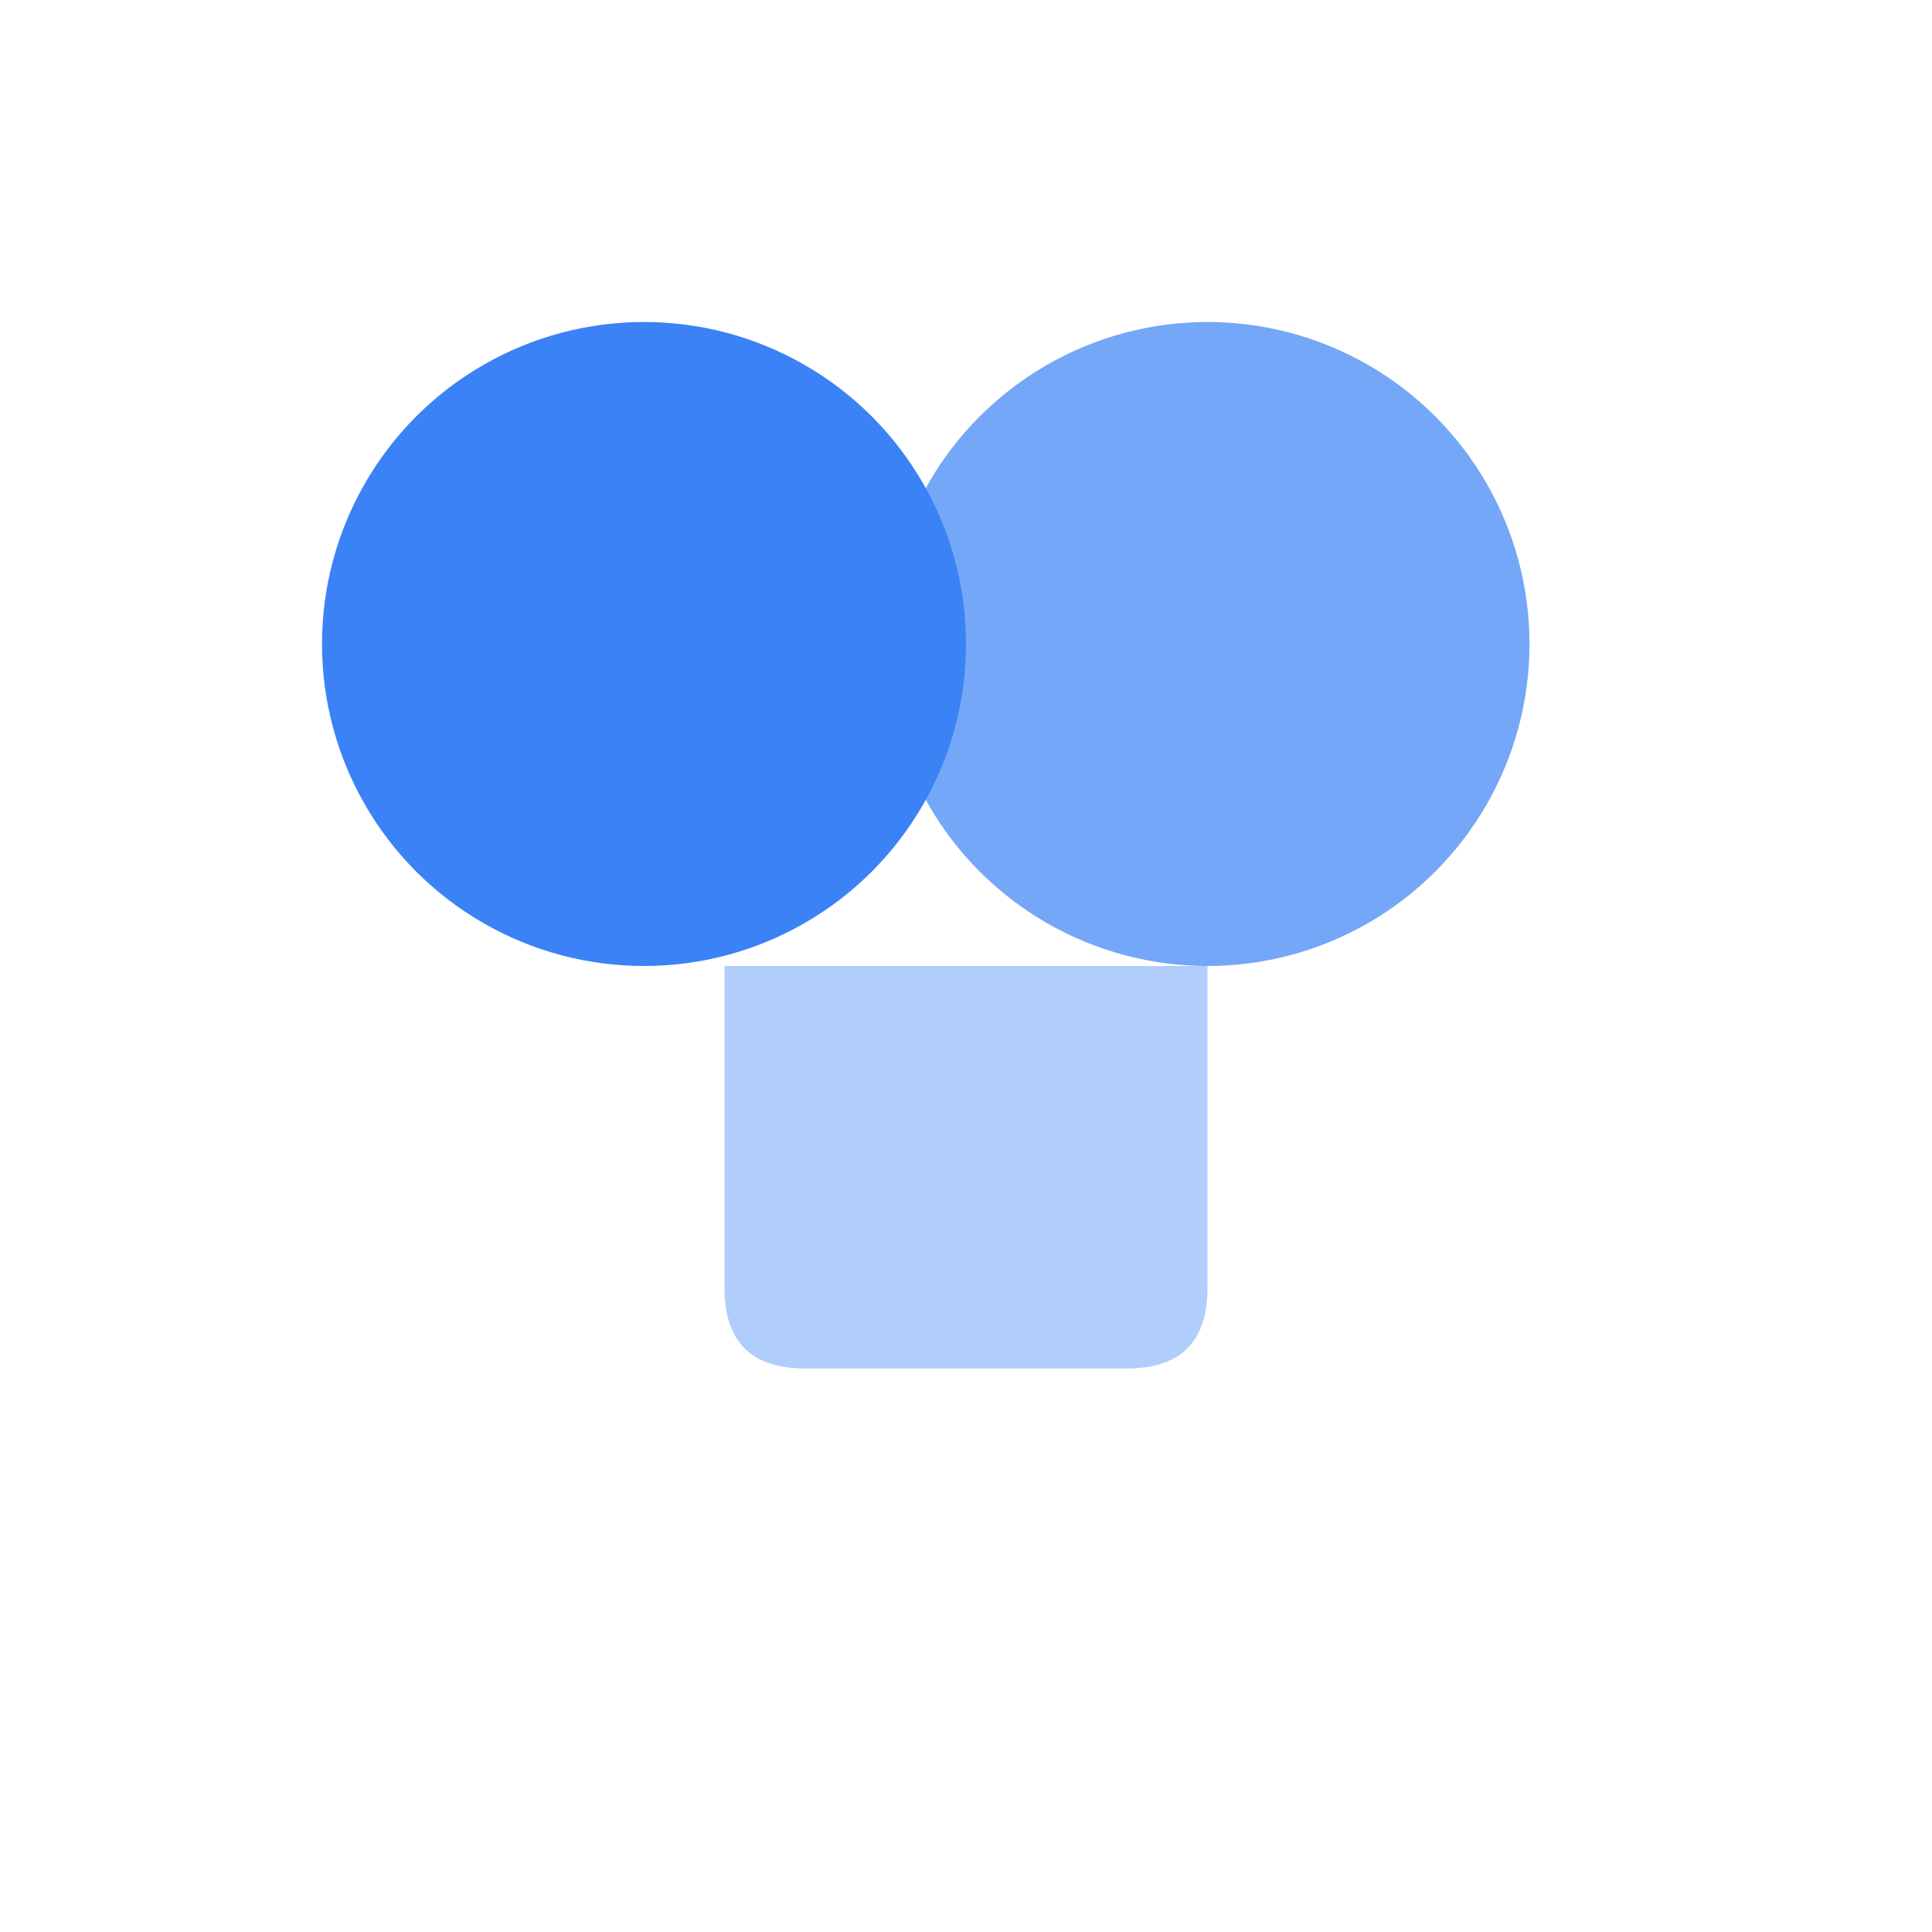<svg width="48" height="48" viewBox="0 0 48 48" fill="none" xmlns="http://www.w3.org/2000/svg">
  <circle cx="16" cy="16" r="8" fill="#3B82F6"></circle>
  <circle cx="30" cy="16" r="8" fill="#3B82F6" opacity="0.7"></circle>
  <path d="M18 24 L18 32 Q18 34 20 34 H28 Q30 34 30 32 V24" fill="#3B82F6" opacity="0.4"></path>
</svg>
